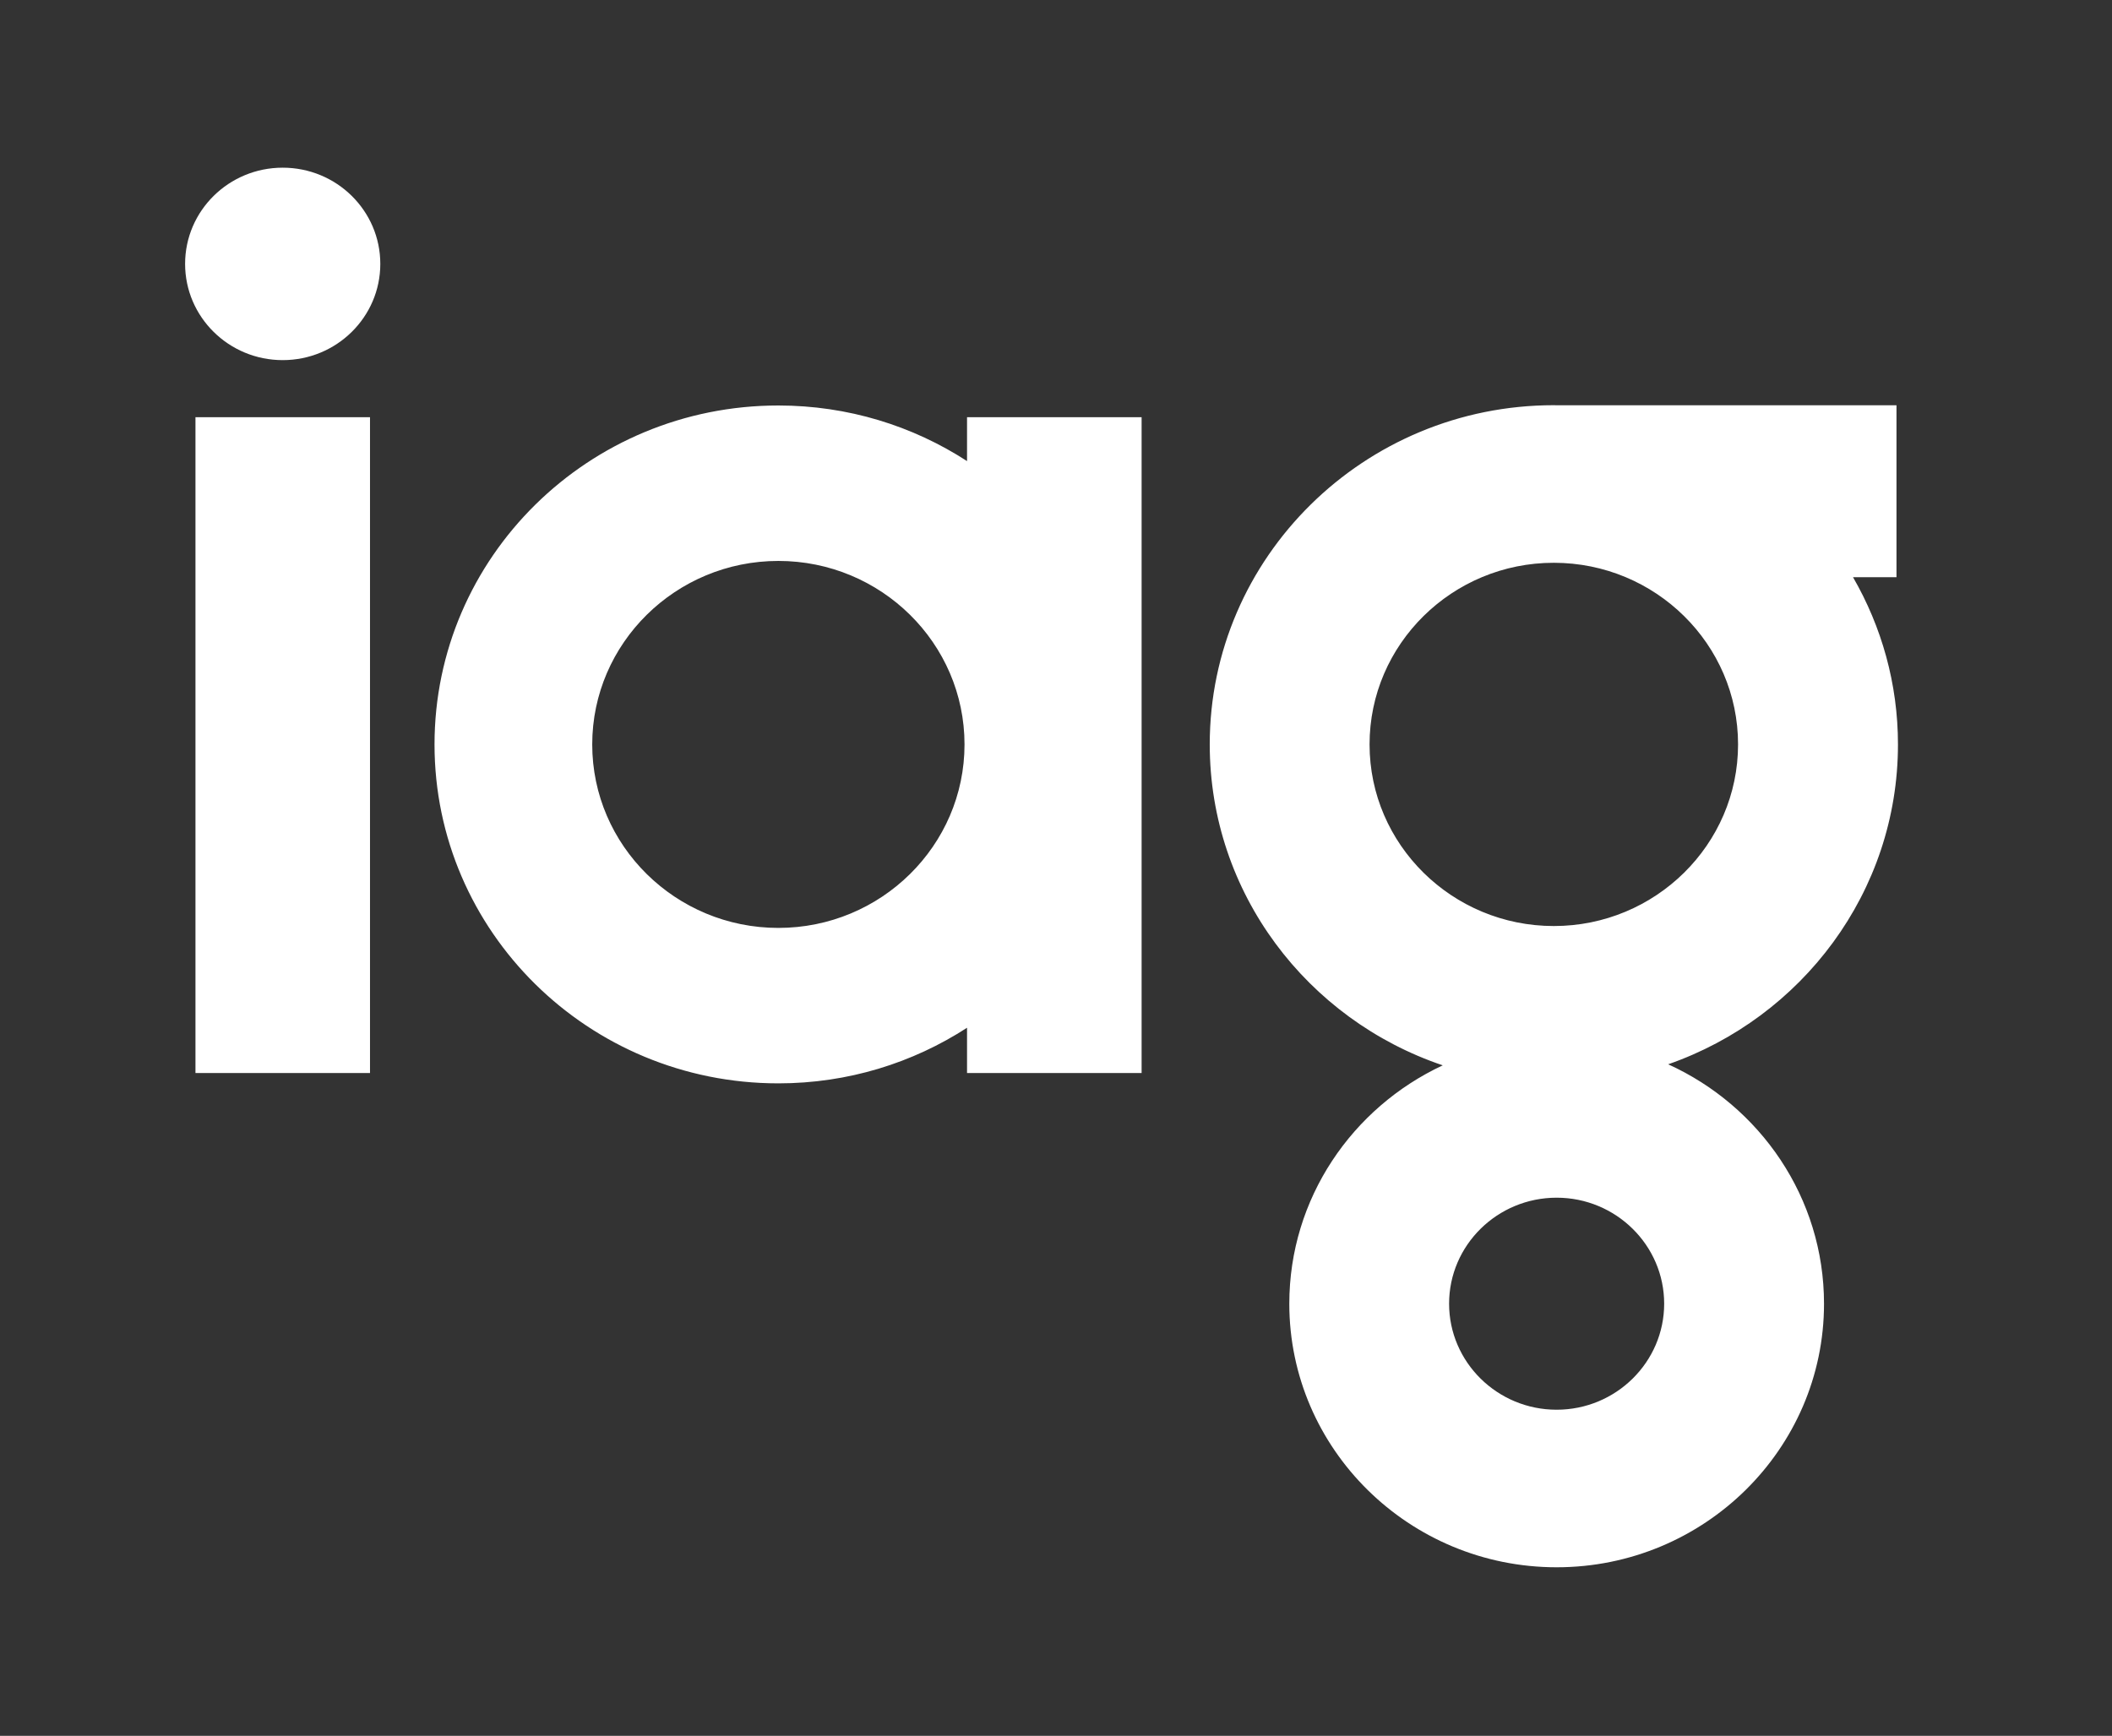 <?xml version="1.0" encoding="UTF-8"?> <svg xmlns="http://www.w3.org/2000/svg" width="73" height="60" viewBox="0 0 73 60" fill="none"><rect x="0" y="0" width="73" height="60" fill="#333333" stroke="none"/><g id="Component 143"><path id="Vector" d="M6.756 14.421H12.789V37.089H6.756V14.421ZM15.019 25.732C15.019 19.261 20.341 14.016 26.904 14.016C29.312 14.016 31.552 14.724 33.425 15.938V14.421H39.459V37.089H33.425V35.525C31.552 36.739 29.313 37.447 26.904 37.447C20.34 37.448 15.019 32.202 15.019 25.732ZM20.47 25.732C20.47 29.229 23.356 32.074 26.904 32.074C30.453 32.074 33.338 29.228 33.338 25.732C33.338 22.234 30.453 19.389 26.904 19.389C23.356 19.389 20.47 22.235 20.47 25.732ZM41.814 25.731C41.814 19.265 47.149 14.006 53.707 14.006C53.744 14.006 53.78 14.009 53.817 14.009H65.551V19.952H64.049C65.035 21.659 65.602 23.631 65.602 25.732C65.602 30.831 62.28 35.178 57.659 36.788C60.836 38.231 63.046 41.397 63.046 45.064C63.046 50.088 58.9 54.174 53.805 54.174C48.709 54.174 44.564 50.088 44.564 45.064C44.564 41.428 46.736 38.285 49.868 36.824C45.188 35.245 41.814 30.87 41.814 25.731ZM57.521 45.063C57.521 43.043 55.854 41.399 53.804 41.399C51.754 41.399 50.087 43.042 50.087 45.063C50.087 47.083 51.754 48.728 53.804 48.728C55.854 48.728 57.521 47.083 57.521 45.063ZM47.338 25.731C47.338 29.192 50.195 32.009 53.707 32.009C57.218 32.009 60.075 29.192 60.075 25.731C60.075 22.268 57.218 19.453 53.707 19.453C50.195 19.452 47.338 22.268 47.338 25.731ZM9.771 12.448C11.635 12.448 13.145 10.958 13.145 9.122C13.145 7.285 11.636 5.796 9.771 5.796C7.909 5.796 6.398 7.285 6.398 9.122C6.398 10.958 7.909 12.448 9.771 12.448Z" fill="white"></path></g></svg> 